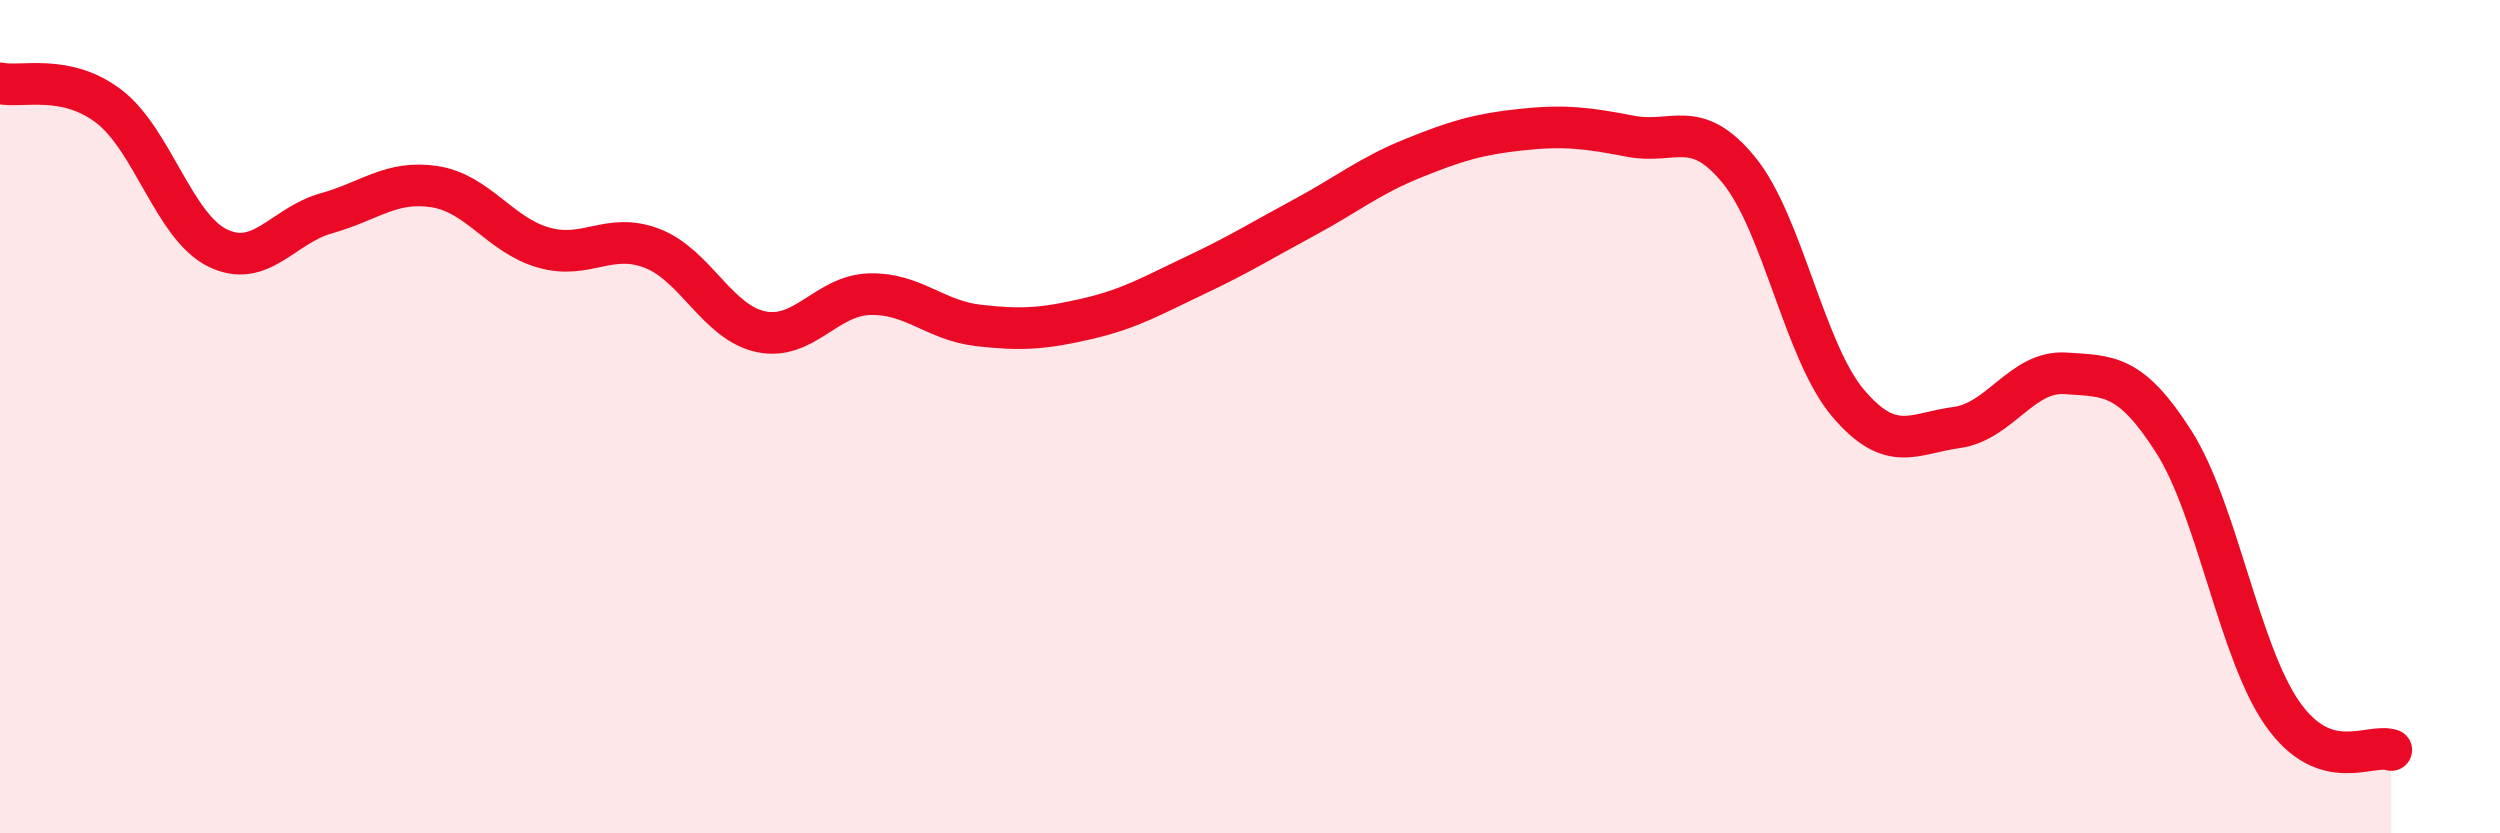 
    <svg width="60" height="20" viewBox="0 0 60 20" xmlns="http://www.w3.org/2000/svg">
      <path
        d="M 0,2 C 0.52,2.11 1.57,1.76 2.61,2.55 C 3.65,3.34 4.18,5.44 5.22,5.95 C 6.26,6.46 6.79,5.41 7.83,5.12 C 8.87,4.83 9.39,4.32 10.43,4.48 C 11.47,4.64 12,5.64 13.04,5.94 C 14.08,6.24 14.61,5.56 15.65,5.96 C 16.69,6.36 17.22,7.74 18.26,7.96 C 19.3,8.18 19.83,7.09 20.87,7.06 C 21.91,7.03 22.44,7.69 23.48,7.81 C 24.52,7.93 25.05,7.89 26.09,7.65 C 27.13,7.41 27.66,7.09 28.7,6.6 C 29.74,6.11 30.26,5.78 31.3,5.22 C 32.34,4.66 32.87,4.22 33.91,3.8 C 34.95,3.38 35.48,3.22 36.52,3.11 C 37.56,3 38.09,3.07 39.13,3.27 C 40.17,3.47 40.7,2.81 41.74,4.09 C 42.78,5.37 43.31,8.44 44.35,9.67 C 45.39,10.9 45.92,10.4 46.96,10.26 C 48,10.12 48.53,8.89 49.57,8.96 C 50.61,9.03 51.13,8.97 52.17,10.6 C 53.21,12.23 53.74,15.65 54.78,17.13 C 55.82,18.61 56.87,17.83 57.39,18L57.39 20L0 20Z"
        fill="#EB0A25"
        opacity="0.1"
        stroke-linecap="round"
        stroke-linejoin="round"
      />
      <path
        d="M 0,2 C 0.52,2.11 1.57,1.76 2.61,2.55 C 3.65,3.34 4.18,5.44 5.22,5.95 C 6.26,6.46 6.79,5.41 7.83,5.12 C 8.87,4.83 9.39,4.32 10.43,4.48 C 11.47,4.64 12,5.64 13.04,5.94 C 14.08,6.24 14.61,5.56 15.65,5.96 C 16.69,6.36 17.22,7.74 18.26,7.96 C 19.3,8.18 19.83,7.09 20.87,7.06 C 21.91,7.03 22.44,7.69 23.48,7.81 C 24.52,7.93 25.05,7.89 26.09,7.65 C 27.13,7.41 27.66,7.09 28.7,6.6 C 29.74,6.11 30.26,5.78 31.3,5.22 C 32.34,4.66 32.87,4.22 33.91,3.8 C 34.95,3.38 35.48,3.22 36.52,3.11 C 37.56,3 38.09,3.07 39.13,3.27 C 40.17,3.47 40.7,2.81 41.74,4.09 C 42.78,5.37 43.31,8.44 44.35,9.67 C 45.39,10.9 45.92,10.4 46.96,10.26 C 48,10.12 48.53,8.89 49.57,8.96 C 50.61,9.03 51.13,8.97 52.17,10.6 C 53.21,12.23 53.74,15.65 54.78,17.13 C 55.82,18.61 56.87,17.83 57.39,18"
        stroke="#EB0A25"
        stroke-width="1"
        fill="none"
        stroke-linecap="round"
        stroke-linejoin="round"
      />
    </svg>
  